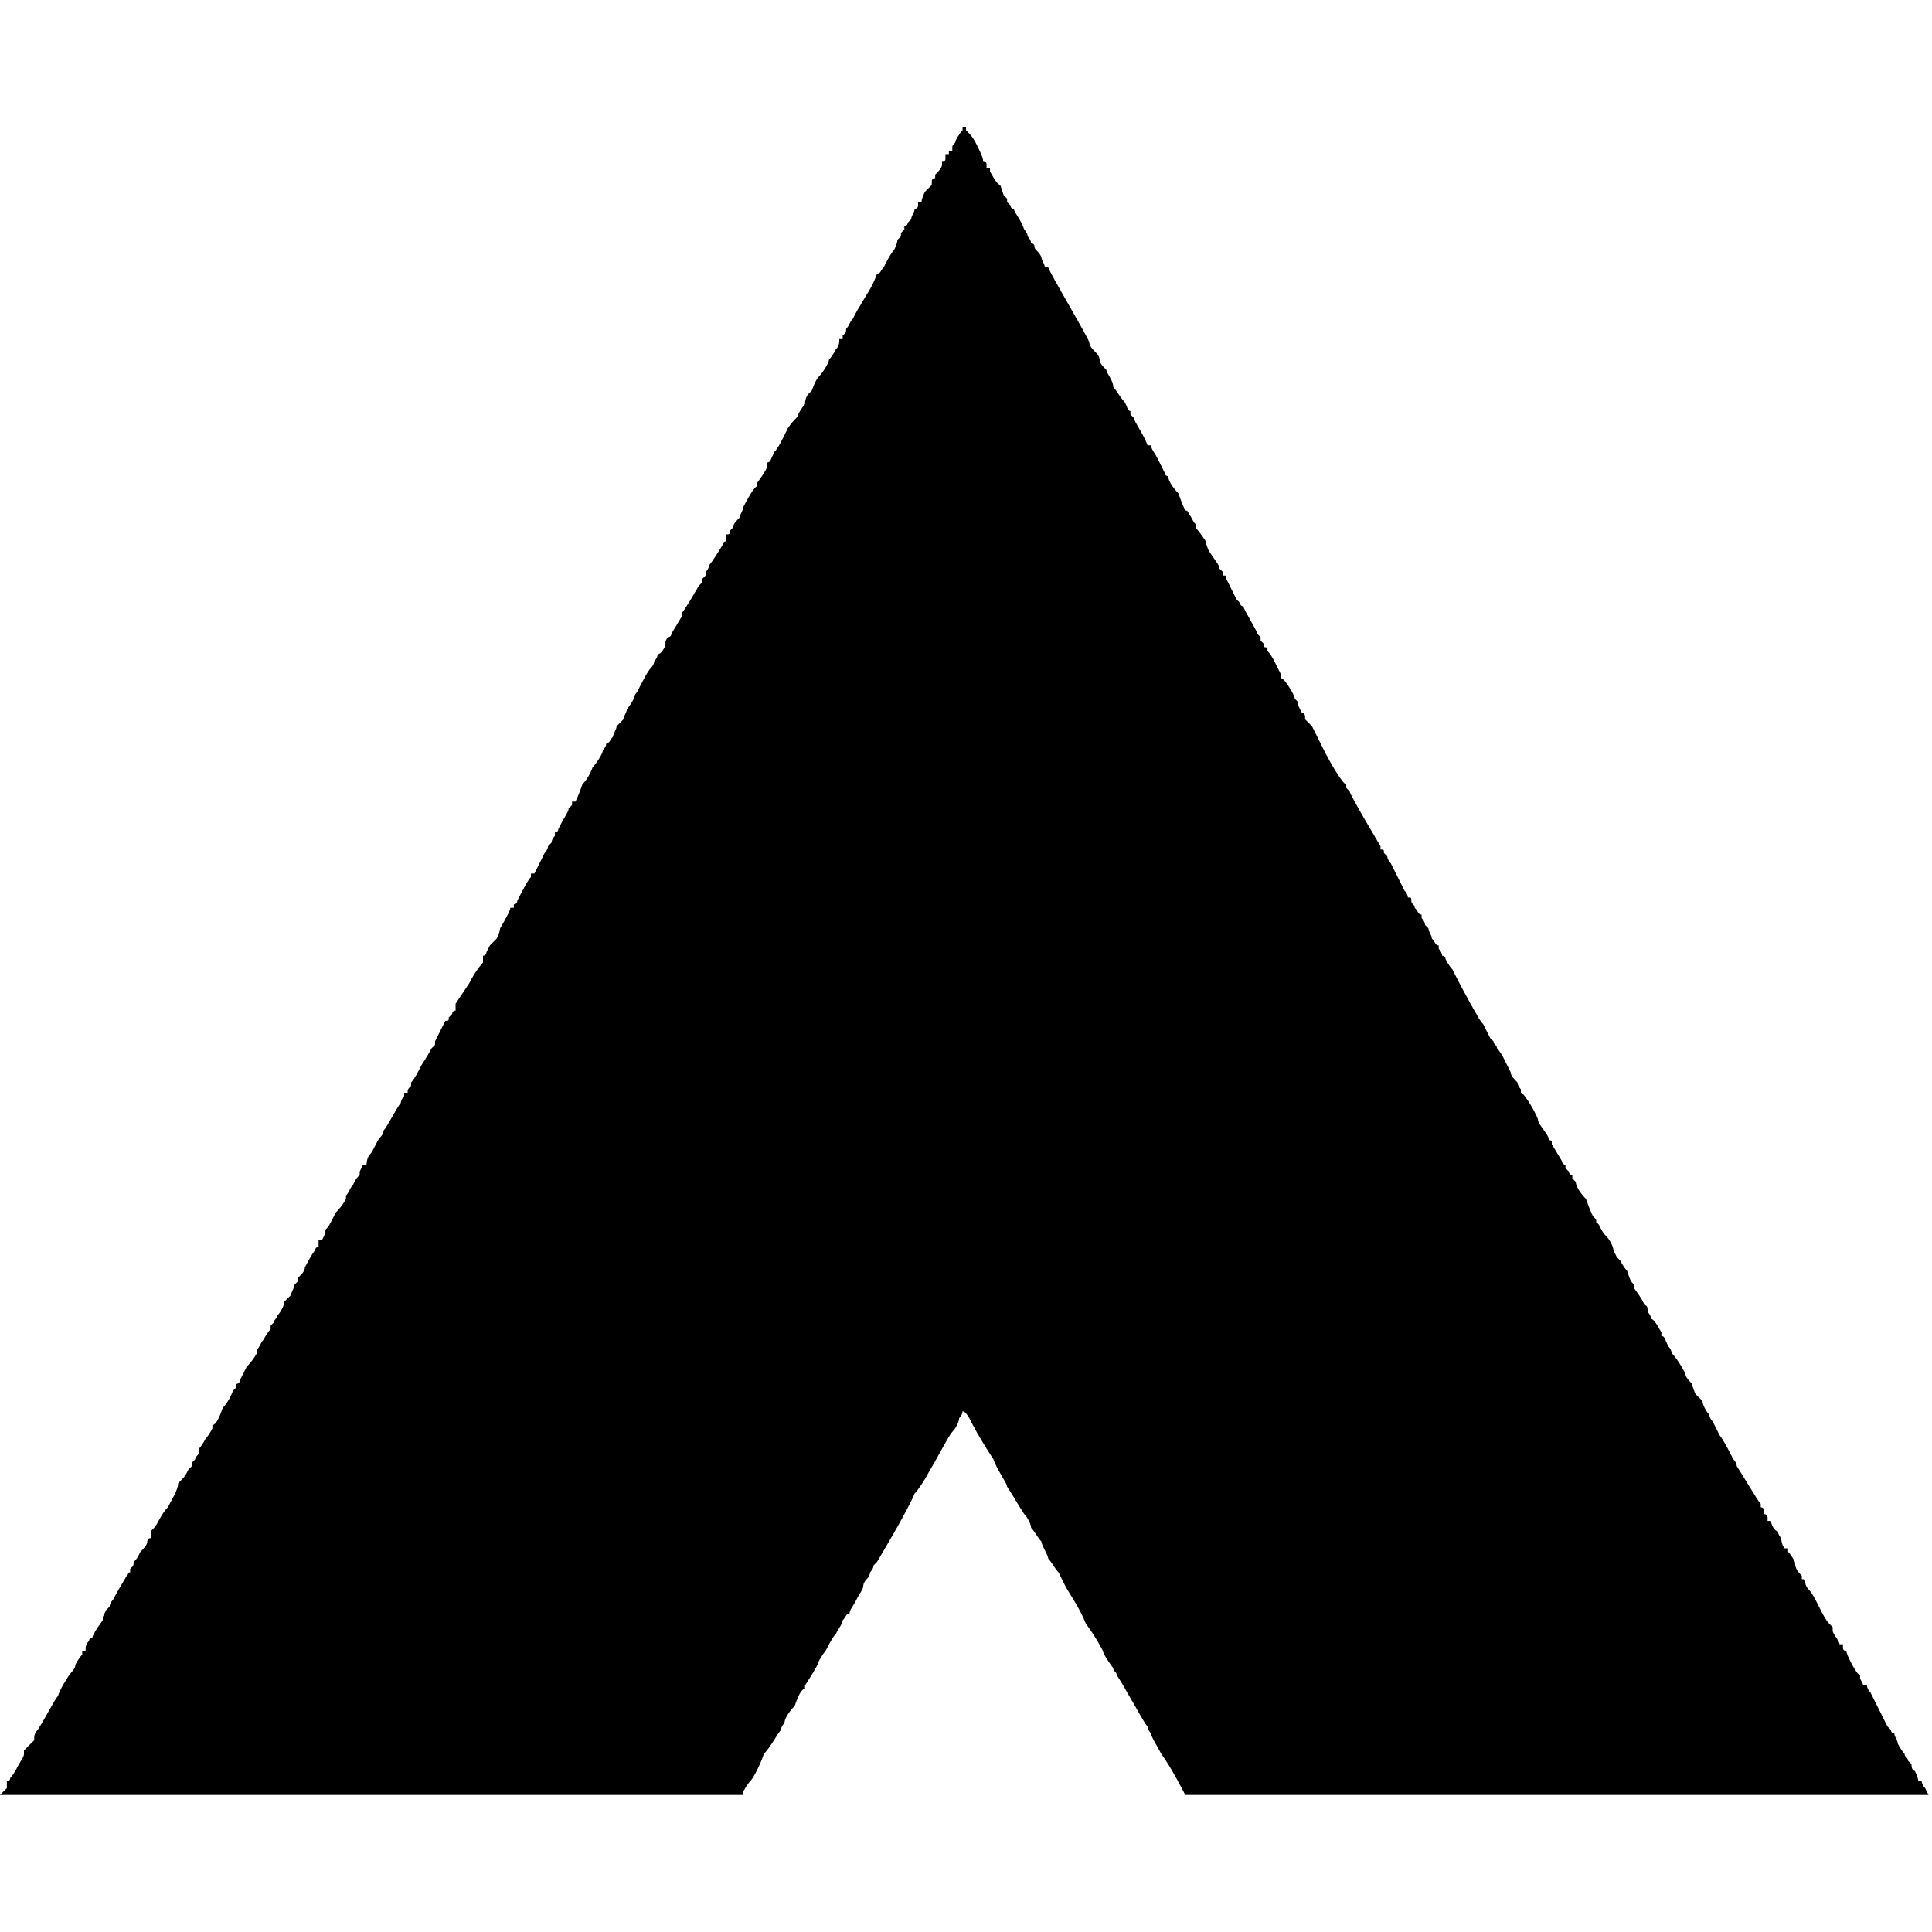 <?xml version="1.0" encoding="UTF-8"?>
<!DOCTYPE svg PUBLIC "-//W3C//DTD SVG 1.1//EN" "http://www.w3.org/Graphics/SVG/1.1/DTD/svg11.dtd">
<svg version="1.2" width="5.64mm" height="5.64mm" viewBox="0 0 564 564" preserveAspectRatio="xMidYMid" fill-rule="evenodd" stroke-width="28.222" stroke-linejoin="round" xmlns="http://www.w3.org/2000/svg" xmlns:ooo="http://xml.openoffice.org/svg/export" xmlns:xlink="http://www.w3.org/1999/xlink" xmlns:presentation="http://sun.com/xmlns/staroffice/presentation" xmlns:smil="http://www.w3.org/2001/SMIL20/" xmlns:anim="urn:oasis:names:tc:opendocument:xmlns:animation:1.0" xml:space="preserve">
 <defs class="ClipPathGroup">
  <clipPath id="presentation_clip_path" clipPathUnits="userSpaceOnUse">
   <rect x="0" y="0" width="564" height="564"/>
  </clipPath>
  <clipPath id="presentation_clip_path_shrink" clipPathUnits="userSpaceOnUse">
   <rect x="0" y="0" width="563" height="563"/>
  </clipPath>
 </defs>
 <defs class="TextShapeIndex">
  <g ooo:slide="id1" ooo:id-list="id3"/>
 </defs>
 <defs class="EmbeddedBulletChars">
  <g id="bullet-char-template-57356" transform="scale(0,-0)">
   <path d="M 580,1141 L 1163,571 580,0 -4,571 580,1141 Z"/>
  </g>
  <g id="bullet-char-template-57354" transform="scale(0,-0)">
   <path d="M 8,1128 L 1137,1128 1137,0 8,0 8,1128 Z"/>
  </g>
  <g id="bullet-char-template-10146" transform="scale(0,-0)">
   <path d="M 174,0 L 602,739 174,1481 1456,739 174,0 Z M 1358,739 L 309,1346 659,739 1358,739 Z"/>
  </g>
  <g id="bullet-char-template-10132" transform="scale(0,-0)">
   <path d="M 2015,739 L 1276,0 717,0 1260,543 174,543 174,936 1260,936 717,1481 1274,1481 2015,739 Z"/>
  </g>
  <g id="bullet-char-template-10007" transform="scale(0,-0)">
   <path d="M 0,-2 C -7,14 -16,27 -25,37 L 356,567 C 262,823 215,952 215,954 215,979 228,992 255,992 264,992 276,990 289,987 310,991 331,999 354,1012 L 381,999 492,748 772,1049 836,1024 860,1049 C 881,1039 901,1025 922,1006 886,937 835,863 770,784 769,783 710,716 594,584 L 774,223 C 774,196 753,168 711,139 L 727,119 C 717,90 699,76 672,76 641,76 570,178 457,381 L 164,-76 C 142,-110 111,-127 72,-127 30,-127 9,-110 8,-76 1,-67 -2,-52 -2,-32 -2,-23 -1,-13 0,-2 Z"/>
  </g>
  <g id="bullet-char-template-10004" transform="scale(0,-0)">
   <path d="M 285,-33 C 182,-33 111,30 74,156 52,228 41,333 41,471 41,549 55,616 82,672 116,743 169,778 240,778 293,778 328,747 346,684 L 369,508 C 377,444 397,411 428,410 L 1163,1116 C 1174,1127 1196,1133 1229,1133 1271,1133 1292,1118 1292,1087 L 1292,965 C 1292,929 1282,901 1262,881 L 442,47 C 390,-6 338,-33 285,-33 Z"/>
  </g>
  <g id="bullet-char-template-9679" transform="scale(0,-0)">
   <path d="M 813,0 C 632,0 489,54 383,161 276,268 223,411 223,592 223,773 276,916 383,1023 489,1130 632,1184 813,1184 992,1184 1136,1130 1245,1023 1353,916 1407,772 1407,592 1407,412 1353,268 1245,161 1136,54 992,0 813,0 Z"/>
  </g>
  <g id="bullet-char-template-8226" transform="scale(0,-0)">
   <path d="M 346,457 C 273,457 209,483 155,535 101,586 74,649 74,723 74,796 101,859 155,911 209,963 273,989 346,989 419,989 480,963 531,910 582,859 608,796 608,723 608,648 583,586 532,535 482,483 420,457 346,457 Z"/>
  </g>
  <g id="bullet-char-template-8211" transform="scale(0,-0)">
   <path d="M -4,459 L 1135,459 1135,606 -4,606 -4,459 Z"/>
  </g>
  <g id="bullet-char-template-61548" transform="scale(0,-0)">
   <path d="M 173,740 C 173,903 231,1043 346,1159 462,1274 601,1332 765,1332 928,1332 1067,1274 1183,1159 1299,1043 1357,903 1357,740 1357,577 1299,437 1183,322 1067,206 928,148 765,148 601,148 462,206 346,322 231,437 173,577 173,740 Z"/>
  </g>
 </defs>
 <defs class="TextEmbeddedBitmaps"/>
 <g>
  <g id="id2" class="Master_Slide">
   <g id="bg-id2" class="Background"/>
   <g id="bo-id2" class="BackgroundObjects"/>
  </g>
 </g>
 <g class="SlideGroup">
  <g>
   <g id="container-id1">
    <g id="id1" class="Slide" clip-path="url(#presentation_clip_path)">
     <g class="Page">
      <g class="Graphic">
       <g id="id3">
        <rect class="BoundingBox" stroke="none" fill="none" x="-1" y="-1" width="565" height="565"/>
        <defs>
         <clipPath id="clip_path_1" clipPathUnits="userSpaceOnUse">
          <path d="M 0,562 L 563,562 563,-1 0,-1 0,562 Z"/>
         </clipPath>
        </defs>
        <g clip-path="url(#clip_path_1)">
         <path fill="rgb(0,0,0)" stroke="none" d="M 0,524 C 1,523 2,522 2,522 2,522 2,521 2,520 3,520 3,519 3,519 3,519 3,519 3,519 3,519 3,519 3,519 3,519 4,518 5,516 6,514 7,513 7,512 7,512 7,512 7,511 8,510 10,508 10,508 10,508 10,508 10,508 10,508 10,507 10,507 10,507 10,506 11,505 13,502 16,496 17,495 17,495 17,495 17,495 17,494 20,489 21,488 21,488 22,487 22,486 23,484 24,483 24,483 24,483 24,482 24,482 24,482 24,482 25,482 25,481 25,481 25,481 25,481 25,480 26,479 26,479 26,479 26,479 26,479 26,478 27,478 27,477 30,473 30,473 30,473 30,473 30,472 30,472 30,472 31,470 31,470 32,469 32,469 32,469 32,468 33,467 34,465 37,460 37,460 37,460 37,459 38,459 38,459 38,459 38,459 38,459 38,458 38,458 39,457 39,457 39,456 40,455 40,455 41,453 42,452 43,451 43,450 43,450 43,449 44,449 44,448 44,448 44,448 44,448 44,448 44,447 44,447 45,446 45,446 46,445 47,442 49,440 50,438 52,435 52,433 54,431 54,431 55,429 55,429 56,428 56,428 56,428 56,428 56,427 56,427 56,427 56,427 57,426 57,426 57,426 57,425 58,425 58,424 58,424 58,424 58,423 58,423 59,422 60,420 61,419 62,417 62,417 62,417 62,416 62,416 63,416 64,414 65,411 67,409 68,406 68,406 69,405 69,405 69,405 69,404 69,404 69,404 69,404 70,404 70,403 70,403 71,401 72,399 74,397 75,395 75,395 75,395 75,394 75,394 76,393 76,392 77,391 78,389 79,388 79,388 79,388 79,387 79,387 80,386 80,386 80,386 80,385 81,385 81,384 82,383 83,381 83,380 83,380 84,379 85,378 85,377 86,376 86,375 86,375 86,375 86,375 87,374 87,374 87,374 87,374 87,374 87,373 88,372 88,372 88,372 88,372 89,371 89,370 89,370 91,366 92,365 92,365 92,364 93,364 93,363 93,363 93,363 93,363 93,363 93,362 94,362 94,362 94,362 94,362 95,360 95,360 95,360 95,359 95,359 96,358 96,358 98,354 100,352 101,350 101,350 101,349 101,349 101,349 101,349 101,349 101,349 102,348 102,347 103,346 104,344 104,344 105,343 105,343 105,342 105,342 105,342 106,340 106,340 106,340 106,340 107,340 107,340 107,338 108,337 109,336 110,333 111,332 112,331 112,330 112,330 113,329 116,323 117,322 117,321 118,320 118,320 118,320 118,319 118,319 118,319 119,319 119,319 119,318 119,318 120,317 120,317 120,316 120,316 120,316 120,316 120,316 121,315 122,313 123,311 125,308 126,306 126,306 127,305 127,305 127,305 127,305 127,304 127,304 127,304 129,300 130,298 131,298 131,298 131,297 131,297 131,297 131,297 131,297 132,296 132,296 132,295 133,295 133,295 133,294 133,294 133,294 133,294 133,294 133,293 133,293 135,290 137,287 139,283 141,281 141,281 141,281 141,281 141,281 141,281 141,280 141,280 141,280 141,280 141,279 142,279 142,278 142,278 142,278 143,276 143,276 143,276 144,275 145,274 146,272 146,271 146,271 146,271 149,266 149,265 150,265 150,265 150,265 150,265 150,264 150,264 150,264 151,264 151,263 152,261 154,257 155,256 155,256 155,256 155,255 155,255 156,255 156,255 156,255 157,253 157,253 157,253 159,249 159,249 159,249 160,248 160,247 160,247 161,246 161,246 161,246 161,245 162,244 162,244 162,243 162,243 162,243 163,243 163,242 165,238 166,237 166,236 166,236 167,235 167,235 167,235 167,234 167,234 167,234 168,234 168,234 168,234 168,234 168,234 168,234 169,232 170,229 172,227 173,224 173,224 174,223 176,220 176,219 177,218 177,217 177,217 178,217 178,216 179,215 179,214 180,213 180,212 180,212 181,211 182,210 182,209 183,208 183,207 183,207 184,206 185,204 185,203 186,202 186,202 187,200 189,196 190,195 191,194 191,193 191,193 192,192 192,191 192,191 193,191 194,189 194,189 194,187 195,186 195,186 196,186 196,185 196,185 196,185 199,180 199,180 199,179 199,179 199,179 200,178 204,171 204,171 204,171 204,171 204,171 204,171 205,170 205,170 205,169 205,169 205,169 205,169 206,168 206,168 206,167 206,167 206,167 206,167 207,166 207,165 208,164 211,159 211,159 211,158 212,158 212,158 212,157 212,157 212,156 213,156 213,156 213,155 213,155 214,154 214,154 214,153 215,152 216,151 216,150 217,149 217,148 217,148 220,142 221,142 221,142 221,141 221,141 221,141 224,137 224,136 224,136 224,136 224,135 225,135 225,134 226,132 227,131 228,129 228,129 228,129 228,129 228,129 228,129 228,129 228,129 228,129 229,127 230,125 232,122 233,122 233,121 233,121 234,119 235,118 235,116 236,115 236,115 237,114 237,114 237,114 237,114 238,111 239,110 240,109 242,106 242,105 242,105 242,105 242,105 242,105 243,104 244,102 245,101 245,100 245,99 245,99 245,99 246,99 246,99 246,98 246,98 247,97 247,97 247,96 248,95 248,94 249,93 250,91 250,91 253,86 255,83 256,80 256,80 257,80 257,79 258,78 259,76 260,74 261,73 262,71 262,70 262,70 263,69 263,69 263,69 263,69 263,69 263,68 264,67 264,67 264,67 264,67 264,67 264,66 265,66 265,65 265,65 265,65 265,65 266,64 266,63 267,62 267,61 267,61 268,61 268,60 268,60 268,60 268,60 268,59 268,59 268,59 269,59 269,59 269,59 269,59 269,58 270,56 271,55 272,54 272,54 272,54 272,53 272,53 272,52 273,52 273,52 273,52 273,51 273,51 274,50 275,49 275,48 275,48 275,48 275,48 275,48 275,48 275,47 276,47 276,47 276,46 276,46 276,46 276,45 277,45 277,45 277,45 277,45 277,45 277,44 277,44 278,44 278,44 278,44 278,43 278,43 278,42 279,42 279,41 279,41 280,39 281,38 281,38 281,38 281,37 281,37 282,37 282,37 282,37 282,37 282,38 282,38 282,38 282,38 283,39 284,40 285,42 286,44 287,46 287,47 287,47 288,47 288,48 288,48 288,49 288,49 288,49 289,49 289,49 289,50 289,50 289,50 289,50 291,54 292,54 292,54 293,57 293,57 293,57 293,57 294,58 294,58 294,59 294,59 294,59 294,59 295,60 295,60 295,60 295,60 295,60 295,61 296,61 296,62 298,64 299,67 299,67 300,68 300,69 300,69 301,70 301,71 301,71 302,71 302,72 302,72 302,72 302,72 302,73 303,73 304,75 304,76 305,77 305,78 305,78 305,78 306,78 306,79 318,99 318,100 318,101 319,102 320,103 320,103 321,104 321,105 321,105 321,105 321,105 321,106 322,107 323,108 323,109 325,111 325,113 326,114 327,116 328,117 329,118 329,120 330,120 330,121 330,121 330,121 330,121 330,121 330,121 330,121 331,122 331,122 331,123 334,127 335,130 335,130 335,130 336,130 336,131 337,132 338,134 339,136 340,138 340,138 340,138 340,138 340,138 340,138 340,138 340,138 340,138 340,138 340,138 340,139 341,139 341,139 341,140 342,142 344,144 345,147 346,149 346,149 347,149 347,150 347,150 348,151 348,152 349,153 349,153 349,154 349,154 349,154 350,155 352,158 352,159 353,161 353,161 355,164 356,165 356,166 356,166 357,167 357,167 357,168 357,168 357,168 357,168 357,168 357,168 358,168 358,168 358,169 358,169 358,169 358,169 359,171 361,175 361,175 361,175 361,175 361,175 361,175 362,176 362,176 362,176 362,177 363,177 363,178 367,184 367,185 367,185 367,185 367,185 367,185 368,186 368,186 368,186 368,187 368,187 368,187 369,188 369,188 369,189 369,189 370,189 370,190 370,190 370,190 370,190 371,191 372,193 373,195 374,197 374,197 374,197 374,197 374,197 374,197 374,197 374,198 375,198 378,203 378,204 379,205 379,205 379,205 379,205 379,206 379,206 379,206 380,208 380,208 381,208 381,209 381,210 382,211 382,211 383,212 383,212 384,214 385,216 386,218 387,220 387,220 388,222 392,229 393,229 393,229 393,230 393,230 393,230 393,230 394,231 394,232 403,247 403,247 403,248 403,248 403,248 404,248 404,248 404,249 404,249 405,250 405,250 405,251 406,252 406,252 406,252 408,256 410,260 411,261 411,262 411,262 412,262 412,262 412,263 412,263 412,263 412,263 412,264 413,264 413,265 414,266 414,267 415,267 415,268 415,268 415,268 415,268 415,268 415,268 415,268 416,269 416,270 416,270 417,271 417,271 417,272 418,273 418,274 419,275 419,276 420,276 420,276 420,277 420,277 420,277 420,277 420,277 420,277 421,278 421,279 422,279 422,280 422,280 422,280 423,282 424,283 428,291 431,296 431,296 431,296 432,298 433,299 434,301 435,303 435,303 435,303 435,303 435,303 435,303 436,304 436,304 436,305 437,305 437,306 437,306 438,307 439,309 440,311 441,313 441,313 441,313 441,313 441,313 441,314 442,315 443,316 443,317 444,318 444,318 444,318 444,319 444,319 445,319 449,326 449,327 449,327 449,327 449,327 449,328 451,330 452,332 452,333 453,333 453,333 453,334 453,334 453,334 453,334 456,339 456,339 456,339 456,340 457,340 457,340 457,341 457,341 457,341 457,341 458,342 458,342 458,343 459,343 459,344 459,344 459,344 459,344 459,344 460,345 460,346 461,348 463,350 464,353 465,355 465,355 466,356 466,356 466,357 466,357 466,357 466,357 467,357 467,359 469,361 470,362 471,364 471,365 471,365 472,367 472,367 472,367 473,368 473,368 473,368 474,370 475,371 476,374 476,374 477,375 477,375 477,376 477,376 477,376 480,380 480,381 481,381 481,382 481,383 482,384 482,385 482,385 483,385 485,389 485,389 485,389 485,390 485,390 486,390 486,391 487,393 488,394 488,395 488,395 490,397 492,401 492,401 492,401 492,401 492,401 492,402 493,403 494,404 494,405 495,407 495,407 495,407 496,408 497,409 497,410 498,412 499,413 499,414 500,415 500,415 500,415 502,419 502,419 503,420 506,426 506,426 506,426 507,427 507,428 509,431 513,438 514,439 514,440 514,440 514,440 514,440 515,440 515,441 515,441 515,442 515,442 516,442 516,443 516,443 516,443 516,443 516,443 516,443 516,443 516,444 517,444 517,444 517,444 517,445 518,447 519,447 519,447 519,448 520,449 520,451 521,452 521,452 521,452 522,452 522,452 522,453 522,453 522,453 522,453 523,454 524,456 524,458 525,459 526,460 526,460 526,461 526,461 527,461 527,461 527,462 527,462 527,462 527,462 527,462 527,463 528,464 529,465 530,467 531,469 532,471 533,473 534,474 534,474 535,475 535,475 535,476 535,476 535,476 535,476 535,476 535,476 535,477 537,479 537,480 537,480 538,480 538,480 538,480 538,481 538,481 538,482 539,482 539,482 539,483 542,489 543,489 543,490 543,490 543,490 544,492 544,492 544,492 544,492 545,492 545,492 545,492 545,493 546,494 549,500 551,504 551,504 552,505 552,505 552,505 552,506 553,506 553,506 553,507 554,508 554,509 555,511 556,512 556,512 556,513 557,513 557,514 557,514 558,515 558,515 558,517 559,517 559,517 559,517 559,517 559,517 559,517 560,519 560,520 560,520 561,520 561,520 561,520 561,521 562,522 L 563,524 455,524 C 395,524 347,524 346,524 346,524 342,516 339,512 338,510 336,507 336,506 335,505 335,504 335,504 334,503 332,499 329,494 328,492 326,489 326,489 326,488 325,488 325,487 325,487 322,483 322,482 322,482 320,478 317,474 315,469 312,465 311,463 310,461 309,459 309,459 308,458 307,456 306,455 306,454 304,451 304,450 303,449 302,447 301,446 301,445 300,443 299,442 297,439 296,437 294,434 294,433 291,429 290,426 288,423 285,418 284,416 283,414 282,412 281,412 281,412 281,413 280,414 280,415 279,417 278,418 277,419 274,425 271,430 270,432 268,435 267,436 265,441 256,456 256,456 256,456 255,457 255,457 255,458 254,459 254,459 254,459 254,460 253,461 252,462 252,463 252,463 252,464 251,465 250,467 249,469 248,470 248,471 247,471 247,472 246,473 246,474 245,475 244,477 243,478 242,480 241,482 240,483 239,485 239,485 239,486 235,492 235,492 235,492 235,493 235,493 234,493 233,495 232,498 230,500 229,502 229,503 229,503 228,504 228,505 227,506 225,510 223,512 222,515 220,519 219,520 218,521 217,523 217,523 217,523 217,524 217,524 L 217,524 108,524 0,524 0,524 0,524 Z"/>
        </g>
       </g>
      </g>
     </g>
    </g>
   </g>
  </g>
 </g>
</svg>